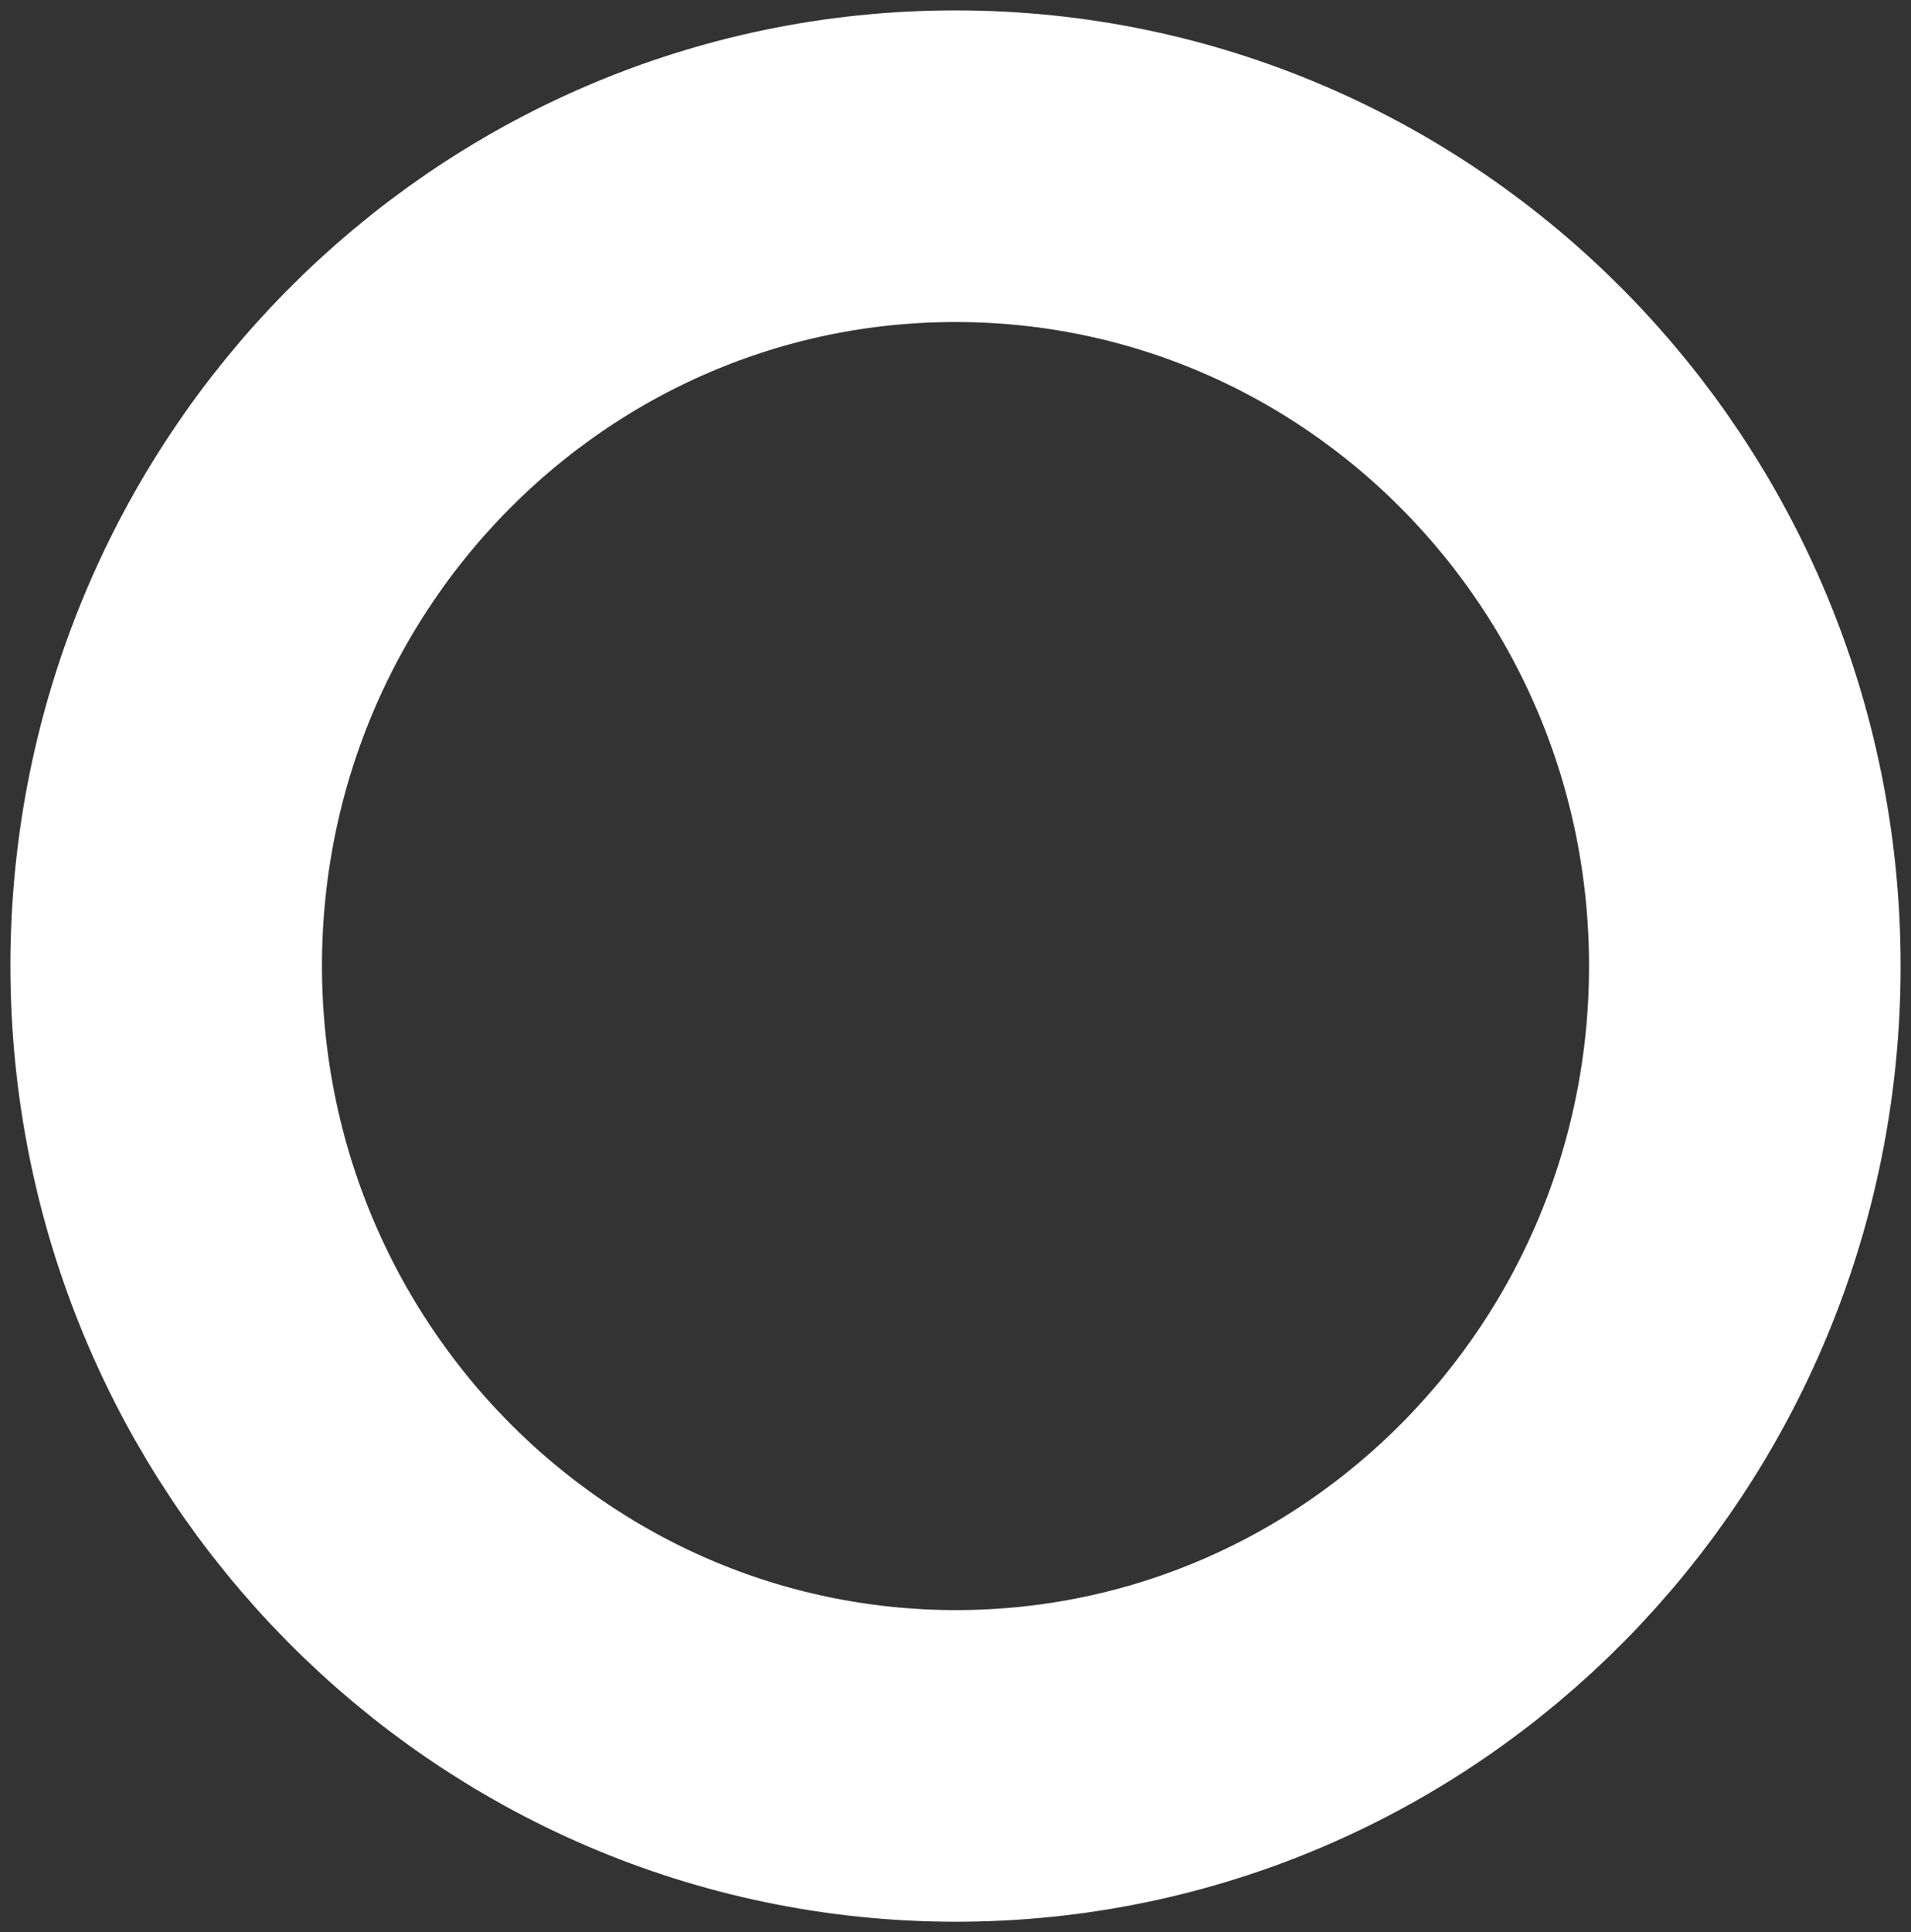 <?xml version="1.0" encoding="UTF-8"?>
<svg width="92px" height="93px" viewBox="0 0 92 93" version="1.1" xmlns="http://www.w3.org/2000/svg" xmlns:xlink="http://www.w3.org/1999/xlink">
    <rect x="0" y="0" width="92" height="93" fill="#333333" stroke="none"/>
    <!-- Generator: Sketch 60 (88103) - https://sketch.com -->
    <title>Path Copy 5</title>
    <desc>Created with Sketch.</desc>
    <g id="Web" stroke="none" stroke-width="1" fill="none" fill-rule="evenodd">
        <g id="1-HOME---Desktop" transform="translate(-1018, -757)" fill-rule="nonzero" stroke="#FFFFFF" stroke-width="15">
            <path d="M1026,803.5 C1026,782.237 1043.013,765 1064,765 C1084.987,765 1102,782.237 1102,803.5 C1102,824.763 1084.987,842 1064,842 C1043.023,841.976 1026.023,824.753 1026,803.5 Z" id="Path-Copy-5"></path>
        </g>
    </g>
</svg>